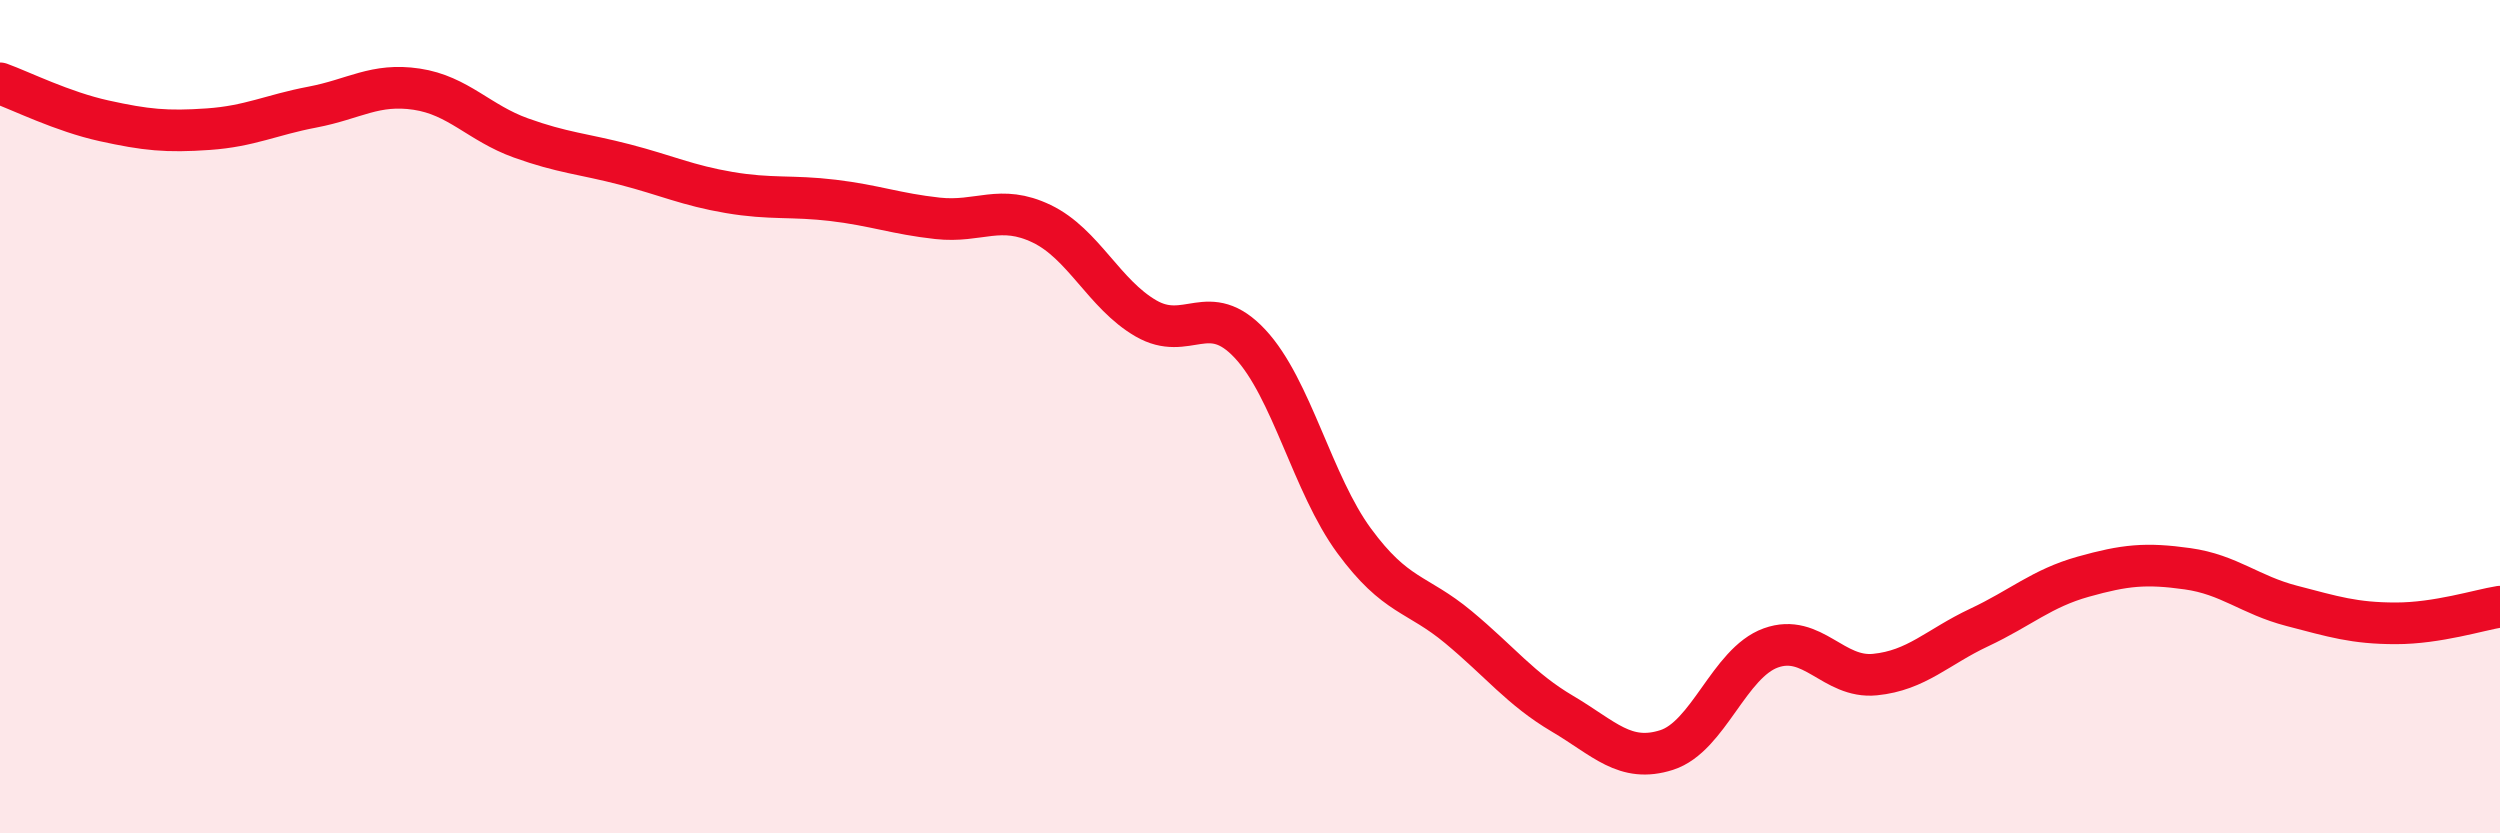
    <svg width="60" height="20" viewBox="0 0 60 20" xmlns="http://www.w3.org/2000/svg">
      <path
        d="M 0,2 C 0.5,2.18 1.5,2.68 2.5,2.9 C 3.5,3.12 4,3.17 5,3.1 C 6,3.03 6.5,2.76 7.5,2.57 C 8.5,2.38 9,1.99 10,2.14 C 11,2.29 11.5,2.95 12.5,3.31 C 13.5,3.67 14,3.69 15,3.95 C 16,4.21 16.5,4.45 17.5,4.62 C 18.5,4.79 19,4.69 20,4.81 C 21,4.93 21.5,5.13 22.5,5.24 C 23.5,5.35 24,4.89 25,5.37 C 26,5.85 26.5,7.06 27.5,7.64 C 28.5,8.22 29,7.18 30,8.25 C 31,9.32 31.5,11.62 32.5,12.98 C 33.5,14.34 34,14.22 35,15.05 C 36,15.88 36.5,16.54 37.5,17.13 C 38.5,17.72 39,18.32 40,18 C 41,17.68 41.5,15.91 42.5,15.55 C 43.5,15.19 44,16.29 45,16.19 C 46,16.09 46.5,15.53 47.5,15.06 C 48.5,14.59 49,14.12 50,13.84 C 51,13.56 51.5,13.51 52.5,13.65 C 53.5,13.79 54,14.28 55,14.54 C 56,14.8 56.5,14.96 57.5,14.96 C 58.5,14.96 59.5,14.64 60,14.56L60 20L0 20Z"
        fill="#EB0A25"
        opacity="0.1"
        stroke-linecap="round"
        stroke-linejoin="round"
      />
      <path
        d="M 0,2 C 0.5,2.18 1.5,2.68 2.5,2.9 C 3.5,3.12 4,3.17 5,3.1 C 6,3.03 6.5,2.76 7.5,2.57 C 8.5,2.38 9,1.99 10,2.14 C 11,2.29 11.5,2.95 12.5,3.31 C 13.5,3.67 14,3.69 15,3.95 C 16,4.21 16.5,4.45 17.5,4.62 C 18.5,4.79 19,4.69 20,4.81 C 21,4.93 21.5,5.13 22.5,5.24 C 23.5,5.35 24,4.89 25,5.37 C 26,5.85 26.5,7.06 27.5,7.64 C 28.5,8.22 29,7.18 30,8.25 C 31,9.32 31.5,11.62 32.5,12.98 C 33.5,14.34 34,14.22 35,15.05 C 36,15.88 36.5,16.54 37.5,17.13 C 38.5,17.72 39,18.32 40,18 C 41,17.68 41.5,15.91 42.5,15.55 C 43.5,15.19 44,16.29 45,16.19 C 46,16.09 46.5,15.53 47.5,15.06 C 48.5,14.59 49,14.12 50,13.84 C 51,13.56 51.5,13.51 52.5,13.65 C 53.5,13.79 54,14.28 55,14.54 C 56,14.8 56.5,14.96 57.5,14.96 C 58.5,14.96 59.5,14.64 60,14.56"
        stroke="#EB0A25"
        stroke-width="1"
        fill="none"
        stroke-linecap="round"
        stroke-linejoin="round"
      />
    </svg>
  